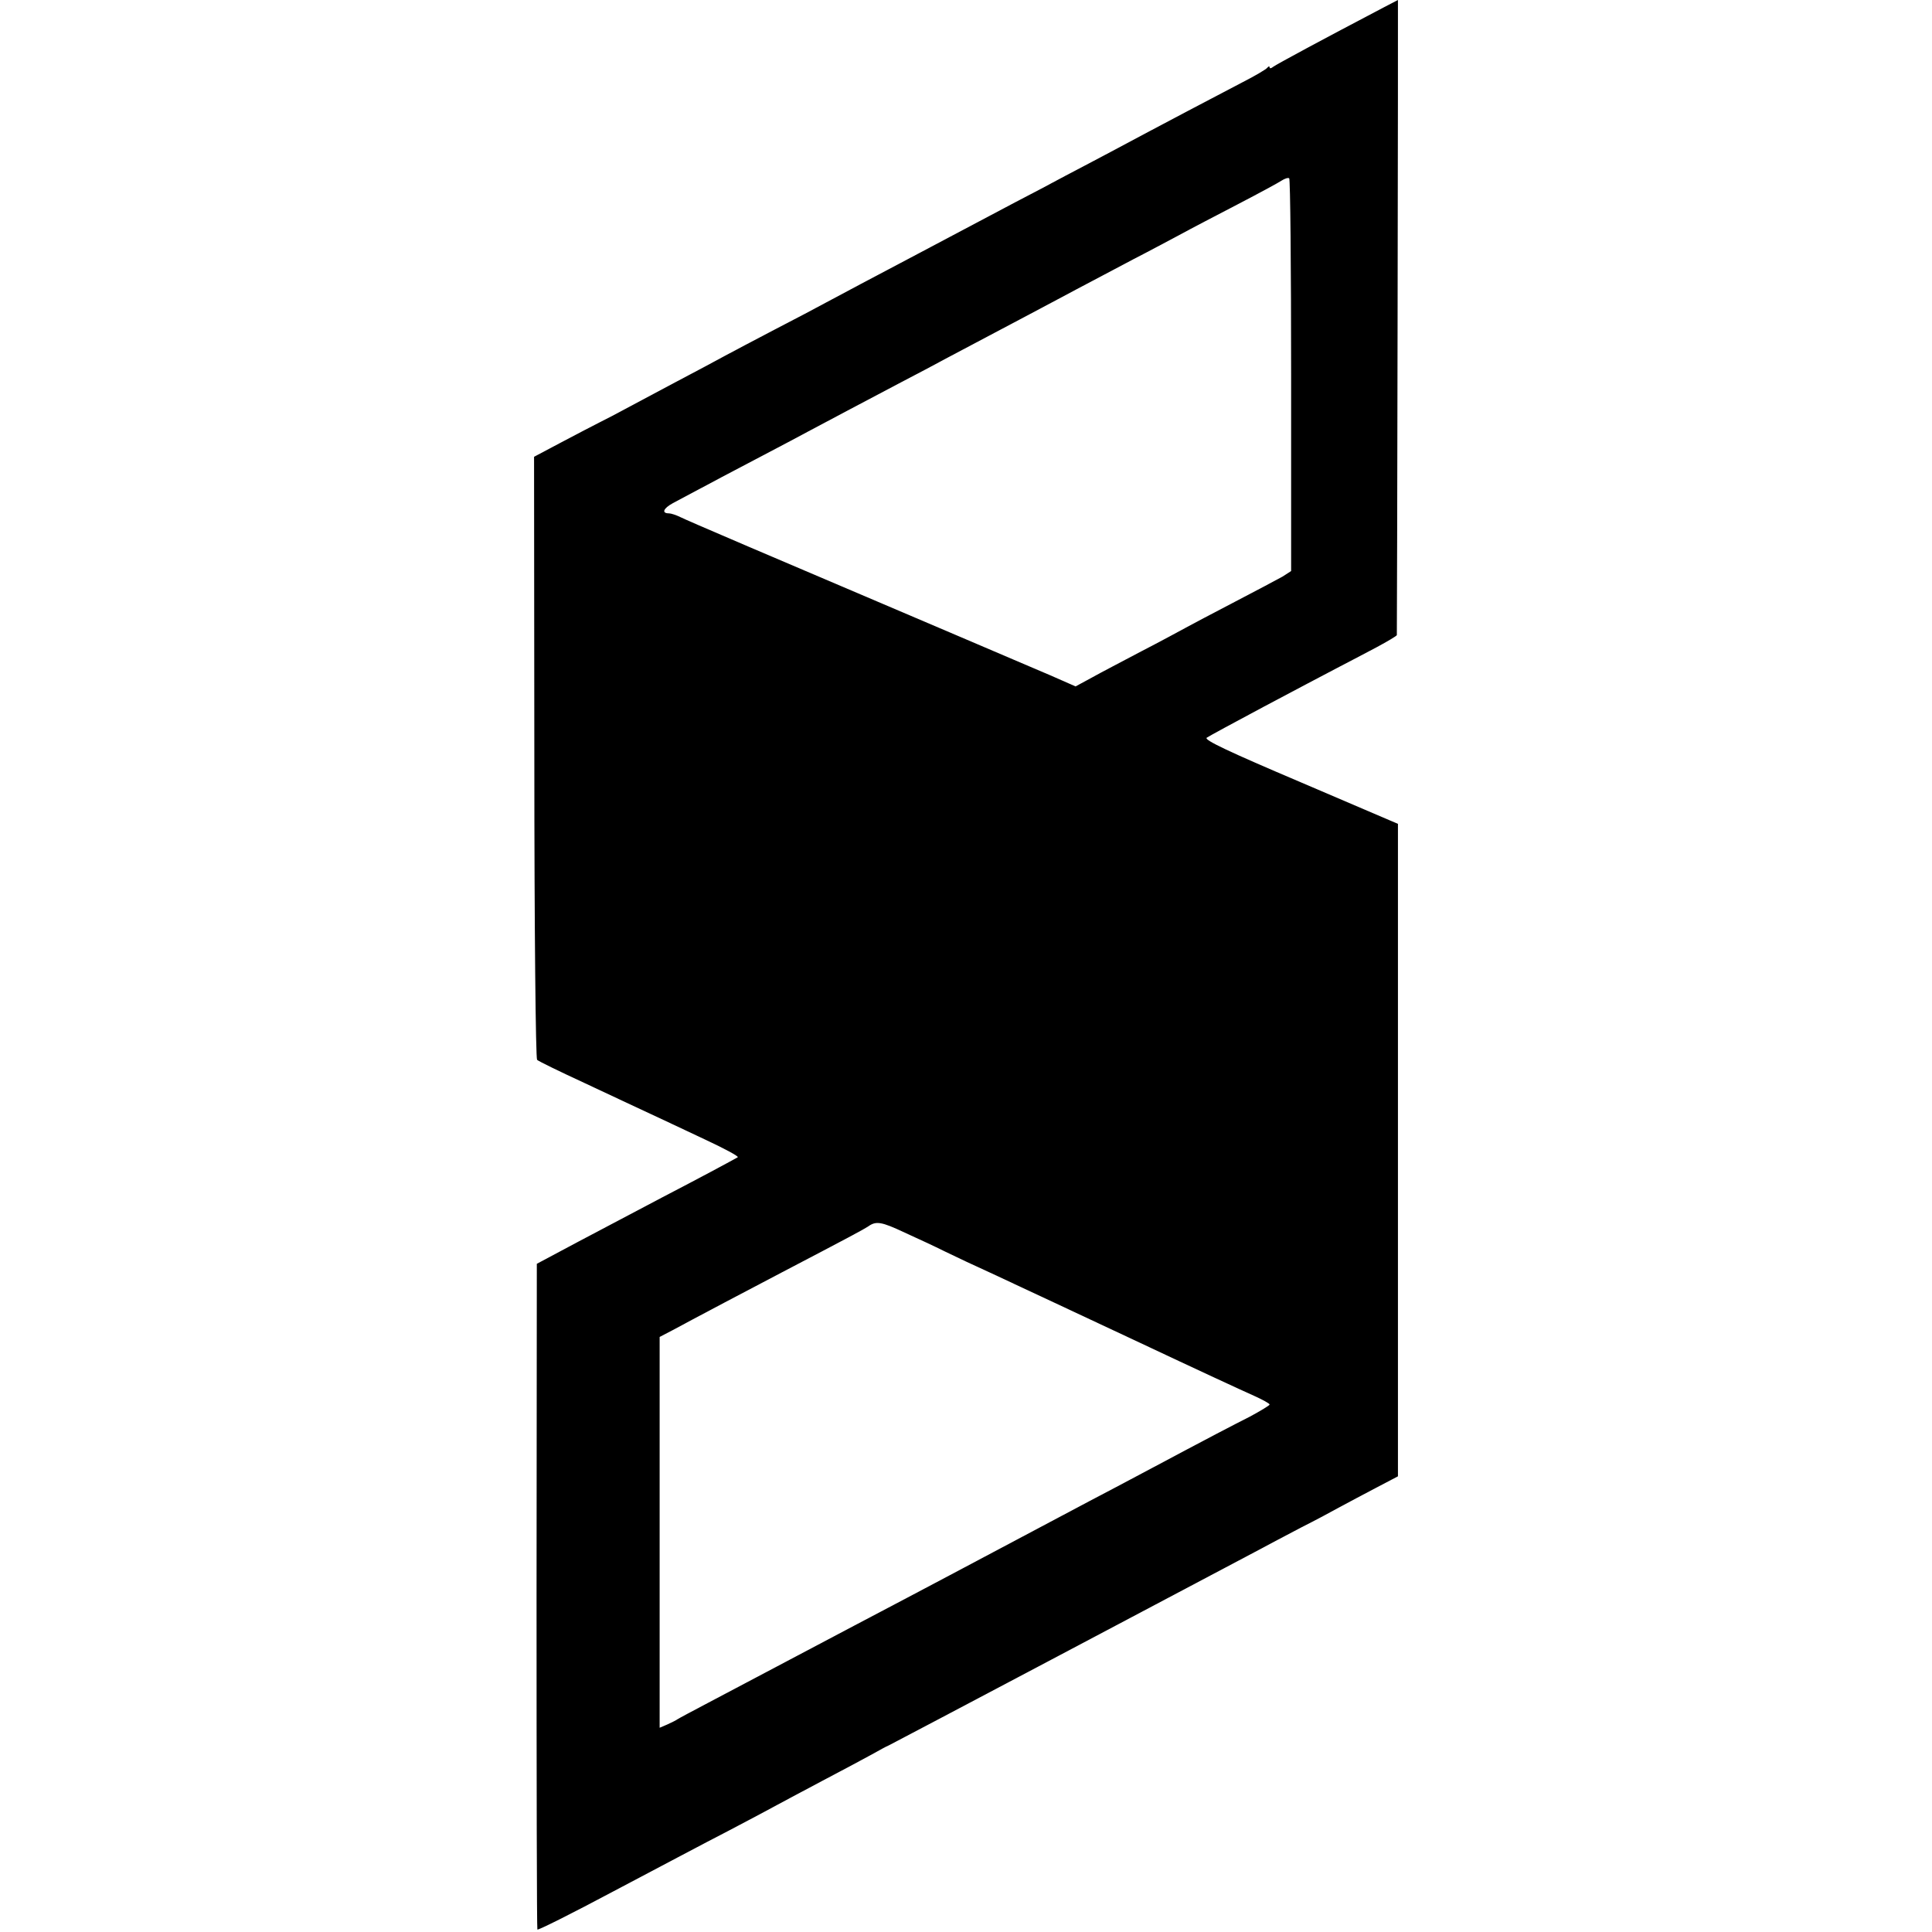 <?xml version="1.0" standalone="no"?>
<!DOCTYPE svg PUBLIC "-//W3C//DTD SVG 20010904//EN"
 "http://www.w3.org/TR/2001/REC-SVG-20010904/DTD/svg10.dtd">
<svg version="1.0" xmlns="http://www.w3.org/2000/svg"
 width="700pt" height="700pt" viewBox="0 0 700 700"
 preserveAspectRatio="xMidYMid meet">
<g transform="translate(0,700) scale(0.1,-0.1)"
fill="#000000" stroke="none">
<path d="M5015 6974 c-221 -116 -392 -208 -402 -216 -7 -6 -13 -7 -13 -2 0 5
-4 4 -8 -1 -4 -6 -45 -30 -92 -54 -77 -40 -288 -151 -475 -251 -38 -20 -113
-60 -165 -87 -52 -28 -133 -71 -180 -95 -47 -25 -206 -109 -355 -188 -148 -78
-297 -157 -330 -175 -33 -18 -118 -63 -190 -100 -71 -37 -152 -80 -180 -95
-27 -15 -108 -58 -180 -96 -71 -38 -152 -81 -180 -96 -27 -15 -68 -36 -90 -47
-22 -11 -85 -44 -140 -73 l-100 -53 1 -1088 c0 -636 5 -1092 10 -1097 5 -5 83
-43 174 -85 91 -43 197 -92 235 -110 39 -18 128 -60 198 -93 71 -33 125 -62
120 -65 -34 -19 -142 -77 -273 -145 -85 -45 -222 -117 -305 -161 l-150 -80 -1
-1203 c0 -662 1 -1206 3 -1209 1 -4 125 58 275 138 150 79 338 179 418 220 80
42 159 84 175 93 17 9 91 49 165 88 74 39 155 82 180 96 25 14 52 29 60 32 13
6 1114 588 1325 700 44 24 121 64 170 90 50 25 113 59 140 74 28 15 86 46 130
69 l80 42 0 1182 0 1182 -353 151 c-259 110 -350 153 -340 161 7 5 101 56 208
113 107 57 227 120 265 140 39 20 103 54 143 75 39 21 73 41 73 44 1 4 5 2301
4 2301 0 0 -23 -12 -50 -26z m-337 -1334 l0 -709 -31 -20 c-18 -10 -95 -51
-172 -91 -77 -40 -158 -83 -180 -95 -22 -12 -94 -51 -160 -85 -66 -35 -147
-77 -179 -95 l-59 -32 -91 40 c-50 21 -194 83 -321 137 -731 311 -993 423
-1019 436 -16 8 -35 14 -42 14 -28 0 -21 18 14 37 150 80 221 118 317 168 61
32 137 72 170 90 77 41 226 120 340 180 50 26 126 66 170 90 44 23 121 64 170
90 50 26 126 67 170 90 78 42 145 77 332 176 51 26 125 66 165 87 40 22 136
72 213 112 77 40 149 79 159 86 11 7 23 11 27 8 4 -2 7 -324 7 -714z m-1400
-3106 c42 -19 109 -50 147 -69 39 -19 111 -53 160 -75 142 -66 169 -79 545
-255 195 -92 381 -178 413 -192 31 -14 57 -28 57 -32 0 -3 -33 -23 -72 -44
-67 -34 -131 -67 -388 -204 -52 -28 -140 -74 -195 -103 -55 -29 -172 -91 -260
-138 -88 -47 -198 -105 -245 -130 -83 -44 -206 -109 -345 -182 -280 -148 -422
-223 -530 -280 -55 -29 -104 -55 -110 -59 -5 -4 -22 -12 -37 -19 l-28 -12 0
708 0 708 48 25 c51 28 318 169 395 209 245 128 295 155 312 166 29 21 48 18
133 -22z"/>
</g>
</svg>
